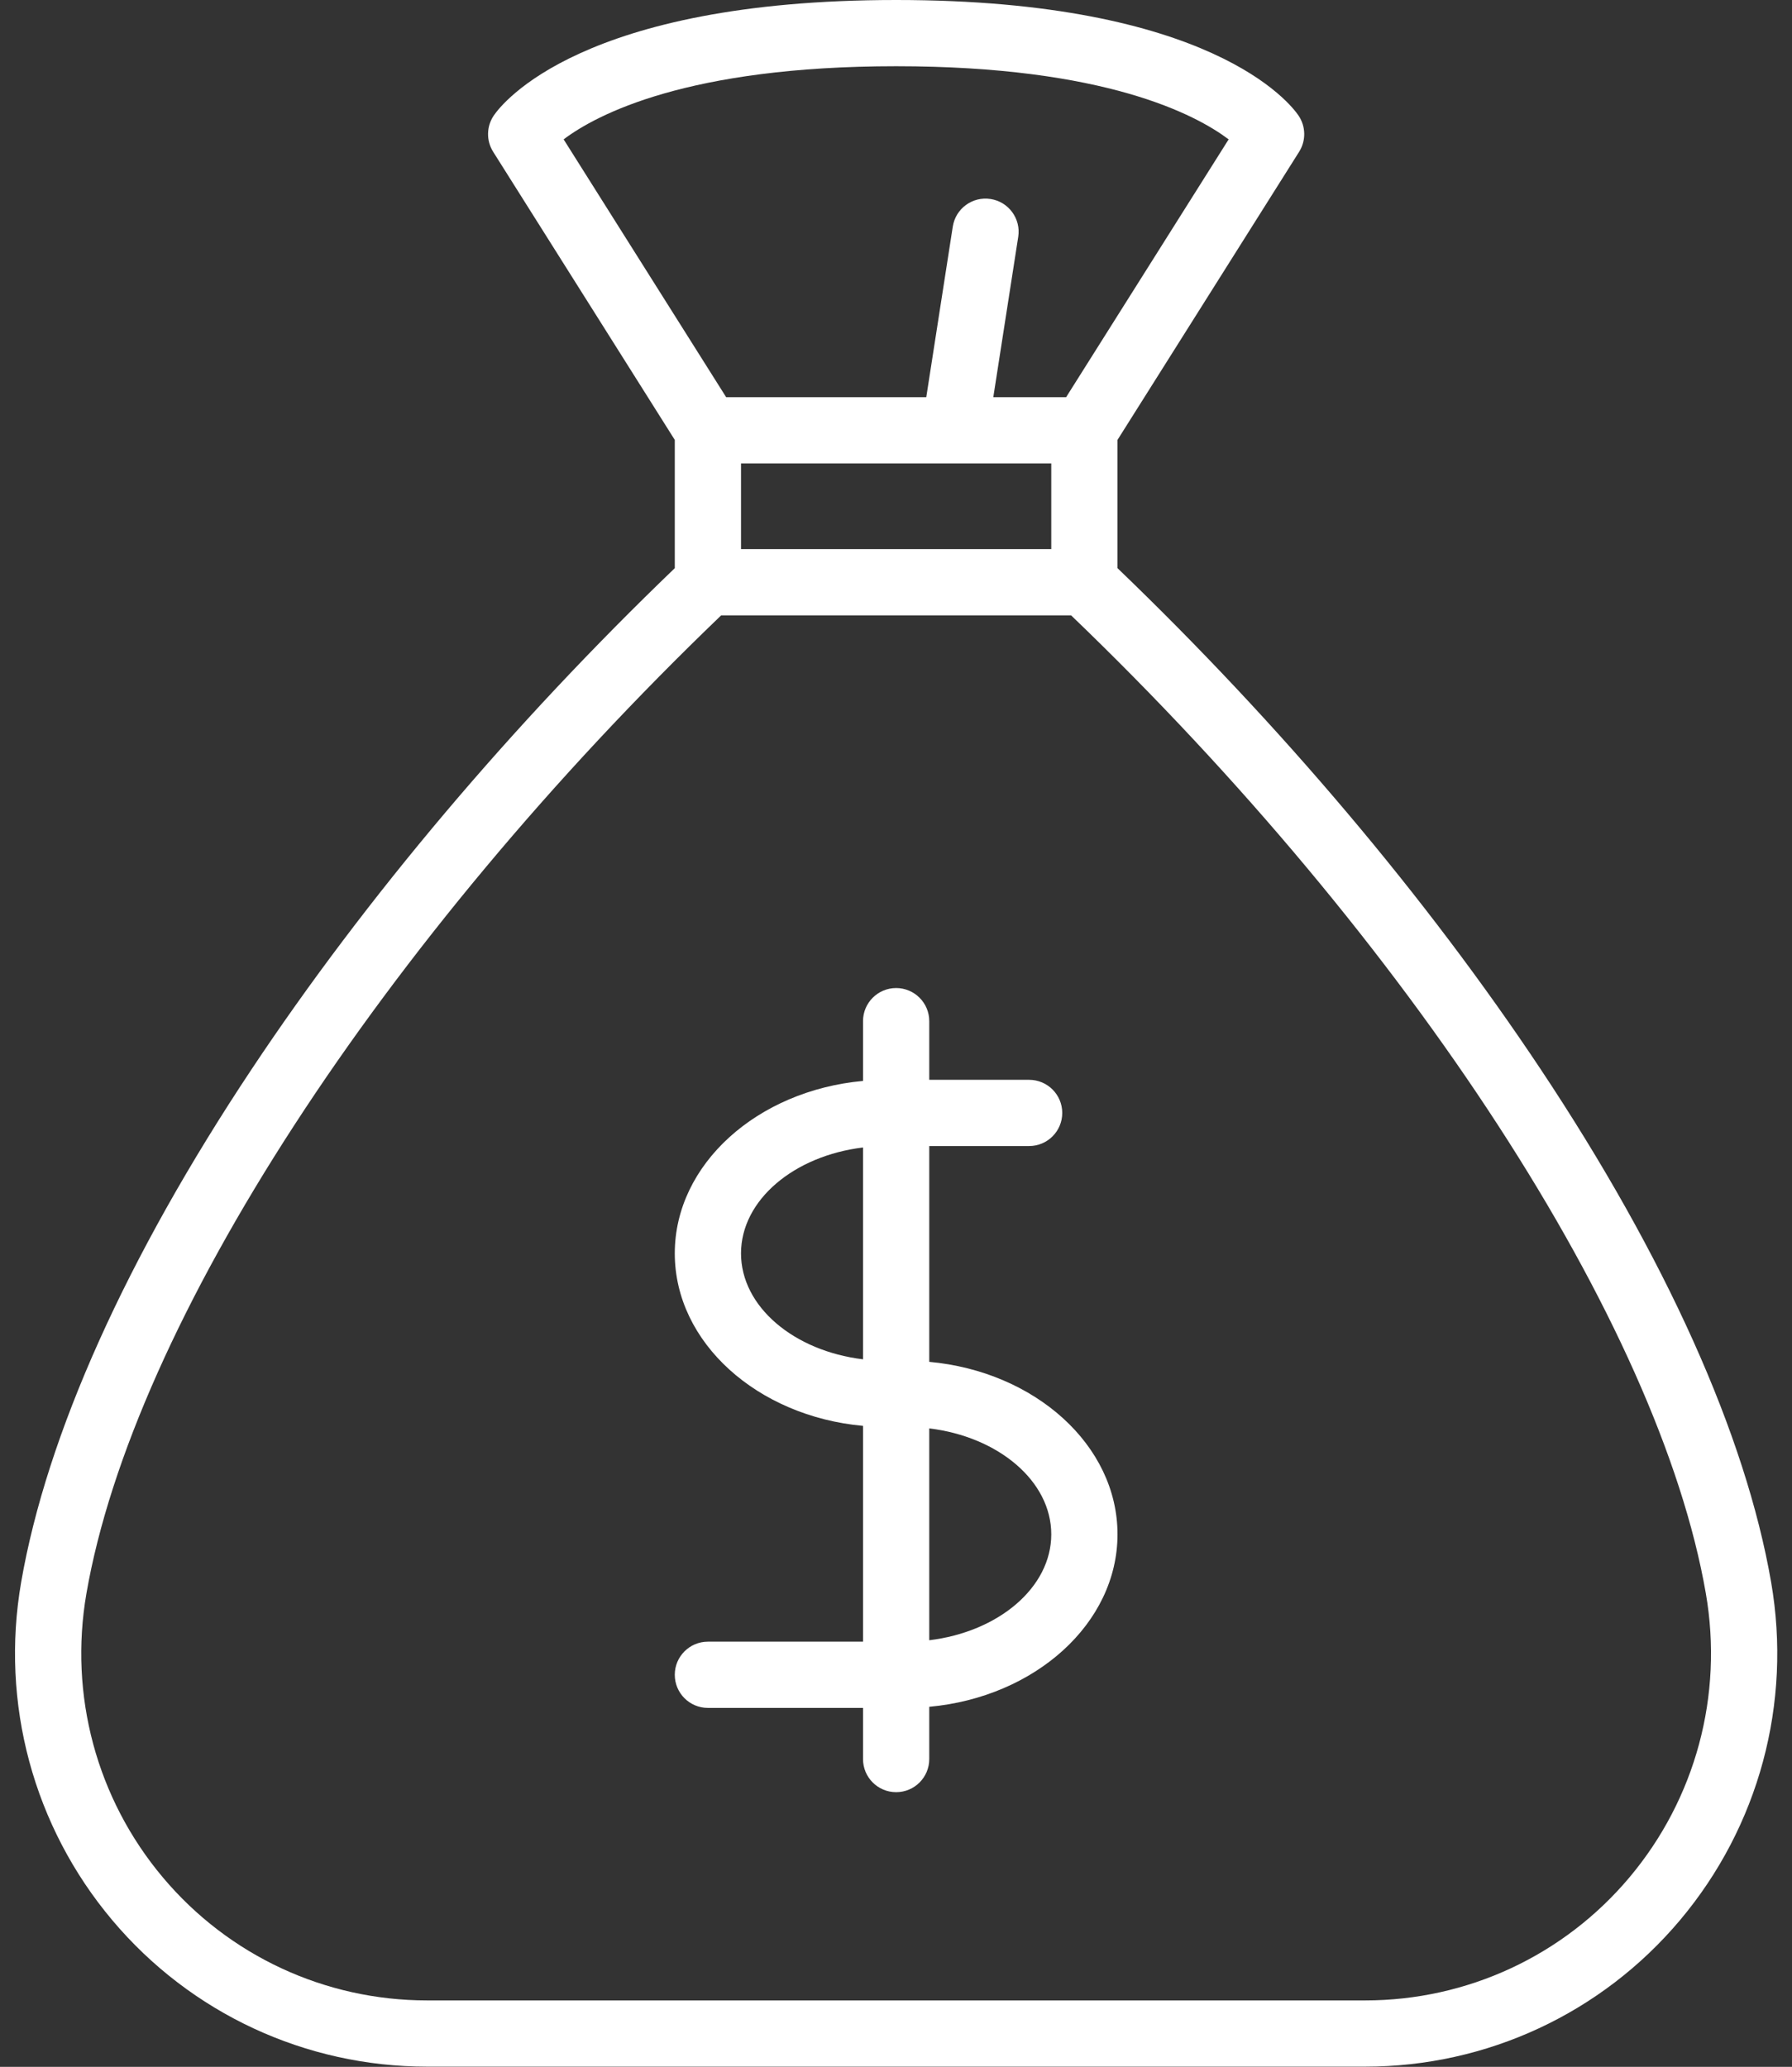 <?xml version="1.0" encoding="UTF-8" standalone="no"?><svg xmlns="http://www.w3.org/2000/svg" xmlns:xlink="http://www.w3.org/1999/xlink" fill="#ffffff" height="468.1" preserveAspectRatio="xMidYMid meet" version="1" viewBox="-3.4 0.0 405.8 468.1" width="405.8" zoomAndPan="magnify"><rect x="-3.4" y="0.0" width="405.8" height="468.1" fill="#333333" stroke="none"/><g id="change1_1"><path d="M397.669,358.312c-5.779-33.352-23.831-73.526-52.203-116.182c-25.868-38.889-58.958-78.054-95.806-113.453V99.627 l41.128-65.251c1.591-2.523,1.534-5.75-0.144-8.217C288.824,23.481,270.796,0,199.532,0S110.24,23.481,108.42,26.159 c-1.678,2.467-1.734,5.693-0.144,8.217l41.129,65.253v29.049c-36.849,35.398-69.938,74.563-95.807,113.453 C25.226,284.785,7.175,324.96,1.395,358.312c-4.754,27.433,2.767,55.343,20.635,76.574c17.74,21.078,43.724,33.167,71.288,33.167 h212.428c27.564,0,53.547-12.089,71.286-33.167C394.901,413.655,402.423,385.744,397.669,358.312z M212.774,104.96 c0.004,0,0.009,0.001,0.013,0.001c0.007,0,0.014-0.001,0.021-0.001h21.852v19.402h-70.255V104.96H212.774z M199.532,15 c47.3,0,67.886,10.978,75.297,16.564L238.022,89.96h-16.488l5.646-36.329c0.636-4.093-2.166-7.927-6.259-8.563 c-4.103-0.637-7.929,2.167-8.563,6.259l-6.004,38.632h-45.312l-36.807-58.396C131.646,25.978,152.232,15,199.532,15z M365.556,425.228c-14.883,17.684-36.683,27.825-59.811,27.825H93.318c-23.128,0-44.929-10.143-59.812-27.826 c-15.011-17.836-21.328-41.293-17.332-64.354c10.573-61.013,66.885-147.719,143.739-221.51h79.237 c76.855,73.792,133.165,160.498,143.738,221.51C386.885,383.935,380.568,407.391,365.556,425.228z" fill="inherit"/><path d="M207.031,308.428v-48.873h22.616c4.143,0,7.5-3.357,7.5-7.5s-3.357-7.5-7.5-7.5h-22.616V231.27c0-4.142-3.357-7.5-7.5-7.5 s-7.5,3.358-7.5,7.5v13.536c-23.944,2.185-42.627,18.865-42.627,39.062s18.683,36.876,42.627,39.062v48.874h-35.127 c-4.143,0-7.5,3.357-7.5,7.5s3.357,7.5,7.5,7.5h35.127v11.586c0,4.143,3.357,7.5,7.5,7.5s7.5-3.357,7.5-7.5v-11.836 c23.945-2.185,42.629-18.865,42.629-39.062S230.976,310.613,207.031,308.428z M164.404,283.867 c0-12.064,11.98-22.099,27.627-23.987v47.975C176.384,305.966,164.404,295.931,164.404,283.867z M207.031,371.479v-47.977 c15.648,1.888,27.629,11.924,27.629,23.989C234.66,359.555,222.679,369.591,207.031,371.479z" fill="inherit"/></g></svg>
